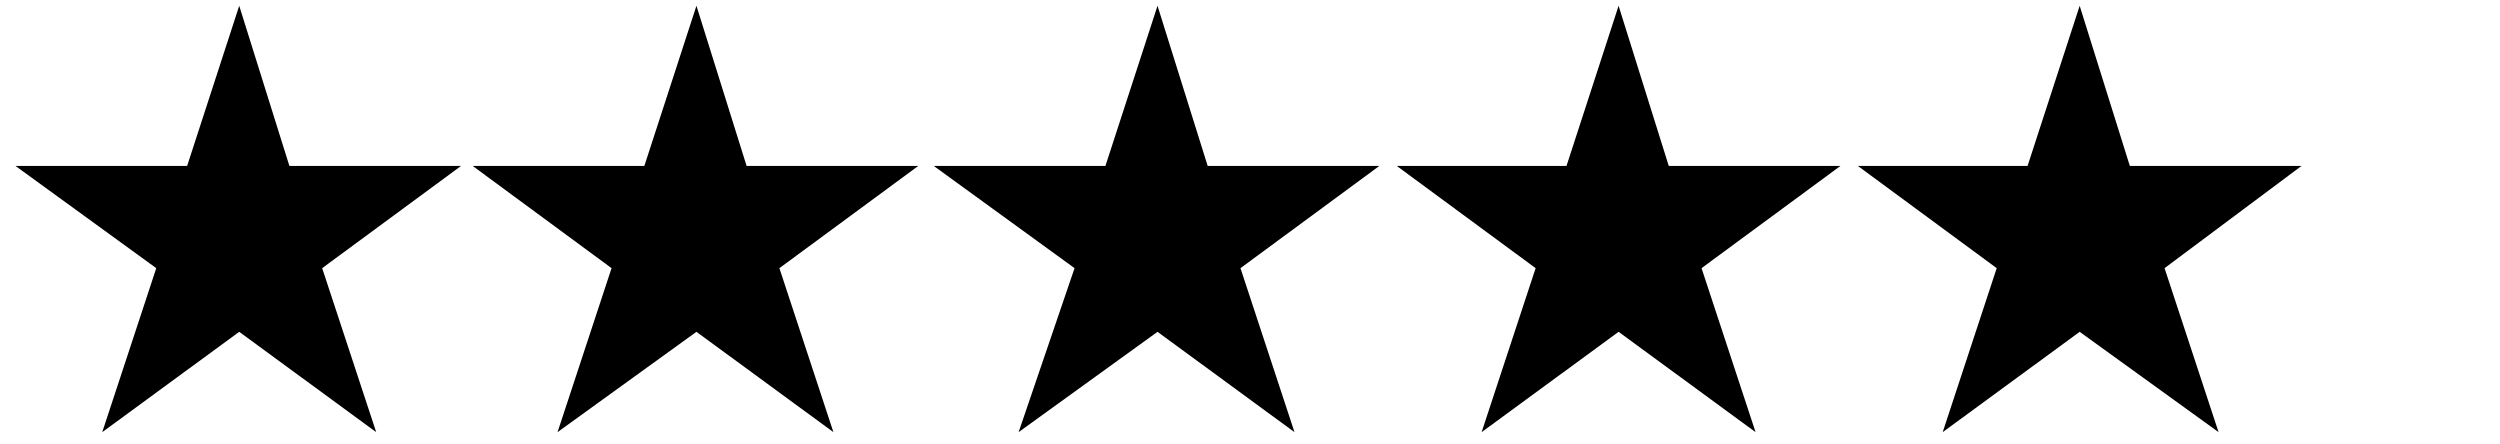 <?xml version="1.0" encoding="utf-8"?>
<!-- Generator: Adobe Illustrator 21.0.0, SVG Export Plug-In . SVG Version: 6.00 Build 0)  -->
<svg version="1.1" id="Layer_1" xmlns="http://www.w3.org/2000/svg" xmlns:xlink="http://www.w3.org/1999/xlink" x="0px" y="0px"
	 width="129.588px" height="23px" viewBox="0 0 129.588 23" enable-background="new 0 0 129.588 23"
	 xml:space="preserve">
<g>
	<polygon points="15,8.6 23.9,8.6 16.7,13.9 19.5,22.4 12.4,17.2 5.3,22.4 8.1,13.9 0.8,8.6 9.7,8.6 12.4,0.3 	"/>
	<polygon points="38.7,8.6 47.6,8.6 40.4,13.9 43.2,22.4 36.1,17.2 28.9,22.4 31.7,13.9 24.5,8.6 33.4,8.6 36.1,0.3 	"/>
	<polygon points="62.6,8.6 71.5,8.6 64.3,13.9 67.1,22.4 60,17.2 52.8,22.4 55.7,13.9 48.4,8.6 57.3,8.6 60,0.3 	"/>
	<polygon points="86.5,8.6 95.4,8.6 88.2,13.9 91,22.4 83.9,17.2 76.8,22.4 79.6,13.9 72.4,8.6 81.2,8.6 83.9,0.3 	"/>
	<polygon points="110.4,8.6 119.3,8.6 112.2,13.9 115,22.4 107.8,17.2 100.7,22.4 103.5,13.9 96.3,8.6 105.1,8.6 107.8,0.3 	"/>
</g>
</svg>
